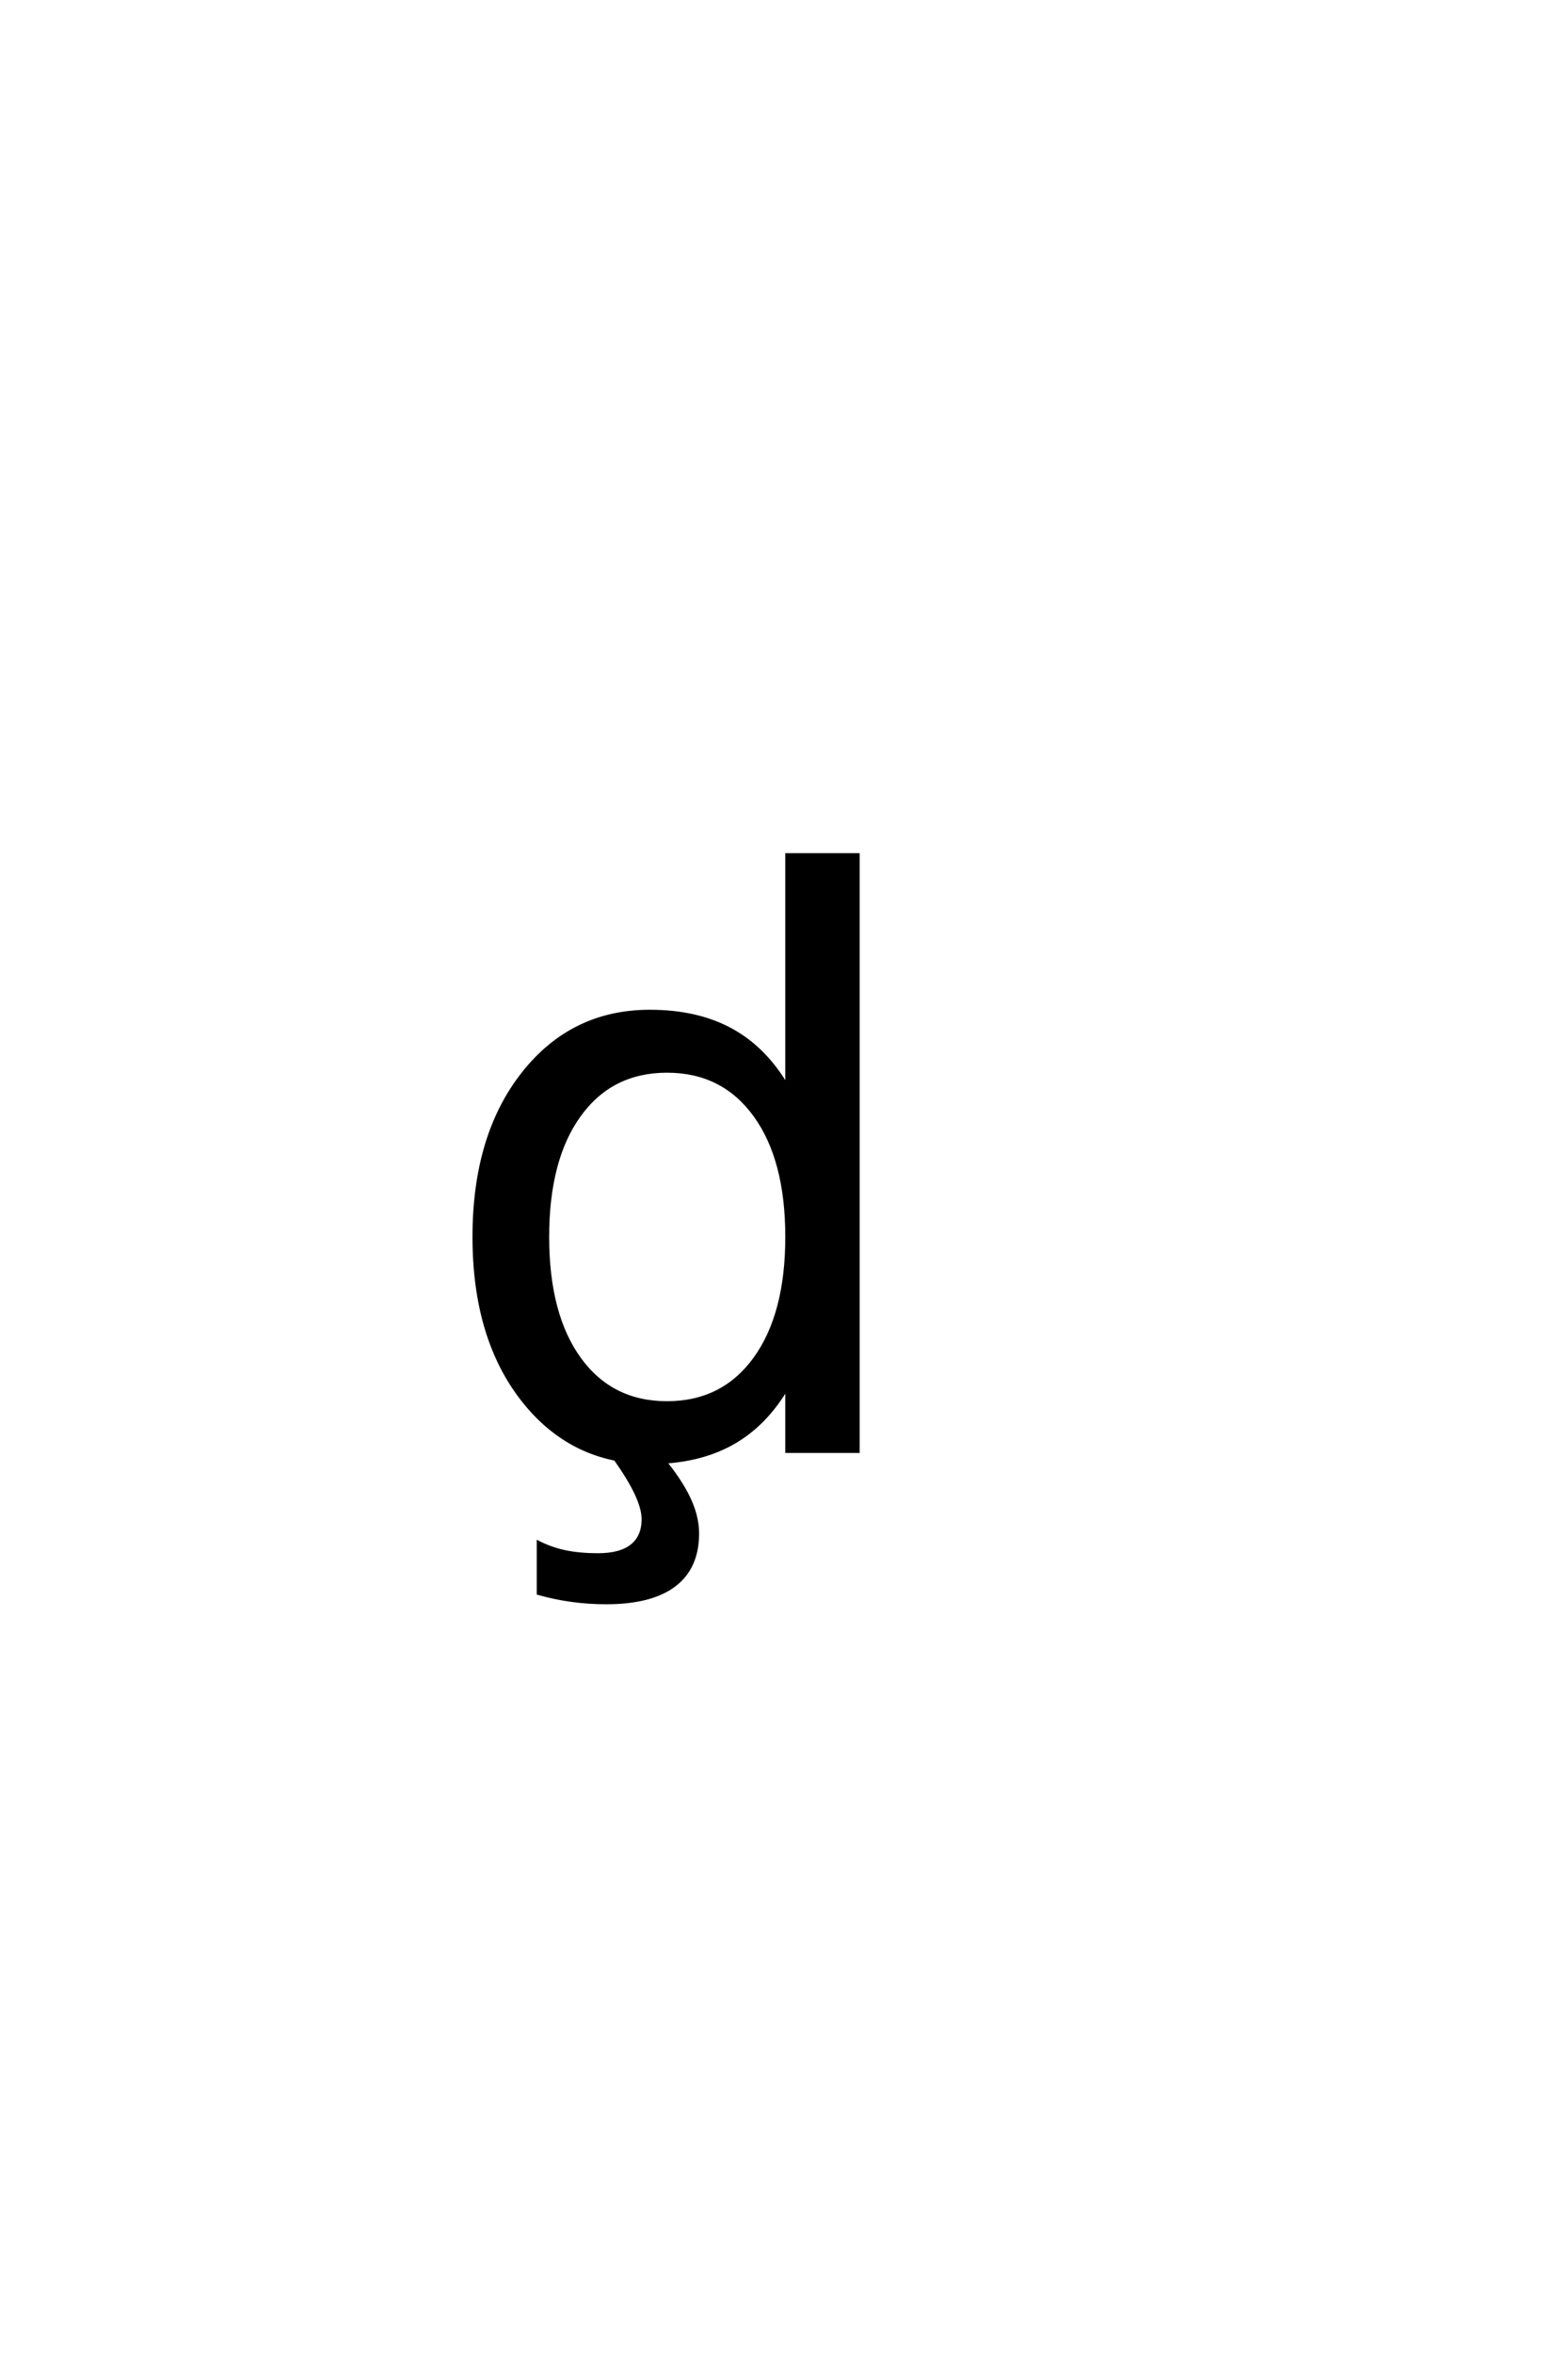 <?xml version='1.0' encoding='UTF-8'?>
<!DOCTYPE svg PUBLIC "-//W3C//DTD SVG 1.0//EN"
    "http://www.w3.org/TR/2001/REC-SVG-20010904/DTD/svg10.dtd">

<svg xmlns='http://www.w3.org/2000/svg' version='1.0'
     width='40.0' height='60.0'>

 <g transform='scale(0.1 -0.1) translate(110.0 -370.0)'>
  <path d='M90.828 92.781
L90.828 151.953
L108.797 151.953
L108.797 0
L90.828 0
L90.828 16.406
Q85.156 6.641 76.516 1.906
Q67.875 -2.828 55.766 -2.828
Q35.938 -2.828 23.484 12.984
Q11.031 28.812 11.031 54.594
Q11.031 80.375 23.484 96.188
Q35.938 112.016 55.766 112.016
Q67.875 112.016 76.516 107.281
Q85.156 102.547 90.828 92.781
Q85.156 102.547 90.828 92.781
M29.594 54.594
Q29.594 34.766 37.75 23.484
Q45.906 12.203 60.156 12.203
Q74.422 12.203 82.625 23.484
Q90.828 34.766 90.828 54.594
Q90.828 74.422 82.625 85.688
Q74.422 96.969 60.156 96.969
Q45.906 96.969 37.75 85.688
Q29.594 74.422 29.594 54.594
Q29.594 74.422 29.594 54.594
M57.203 0
Q62.578 -6.062 65.203 -11.188
Q67.844 -16.312 67.844 -21
Q67.844 -29.688 61.984 -34.125
Q56.125 -38.578 44.609 -38.578
Q40.109 -38.578 35.859 -37.984
Q31.625 -37.406 27.422 -36.234
L27.422 -23.438
Q30.734 -25.094 34.344 -25.828
Q37.969 -26.562 42.562 -26.562
Q48.312 -26.562 51.234 -24.219
Q54.172 -21.875 54.172 -17.391
Q54.172 -14.453 52.078 -10.203
Q49.984 -5.953 45.578 0
L57.203 0
'
        style='fill: #000000; stroke: #000000'/>

 </g>
</svg>

